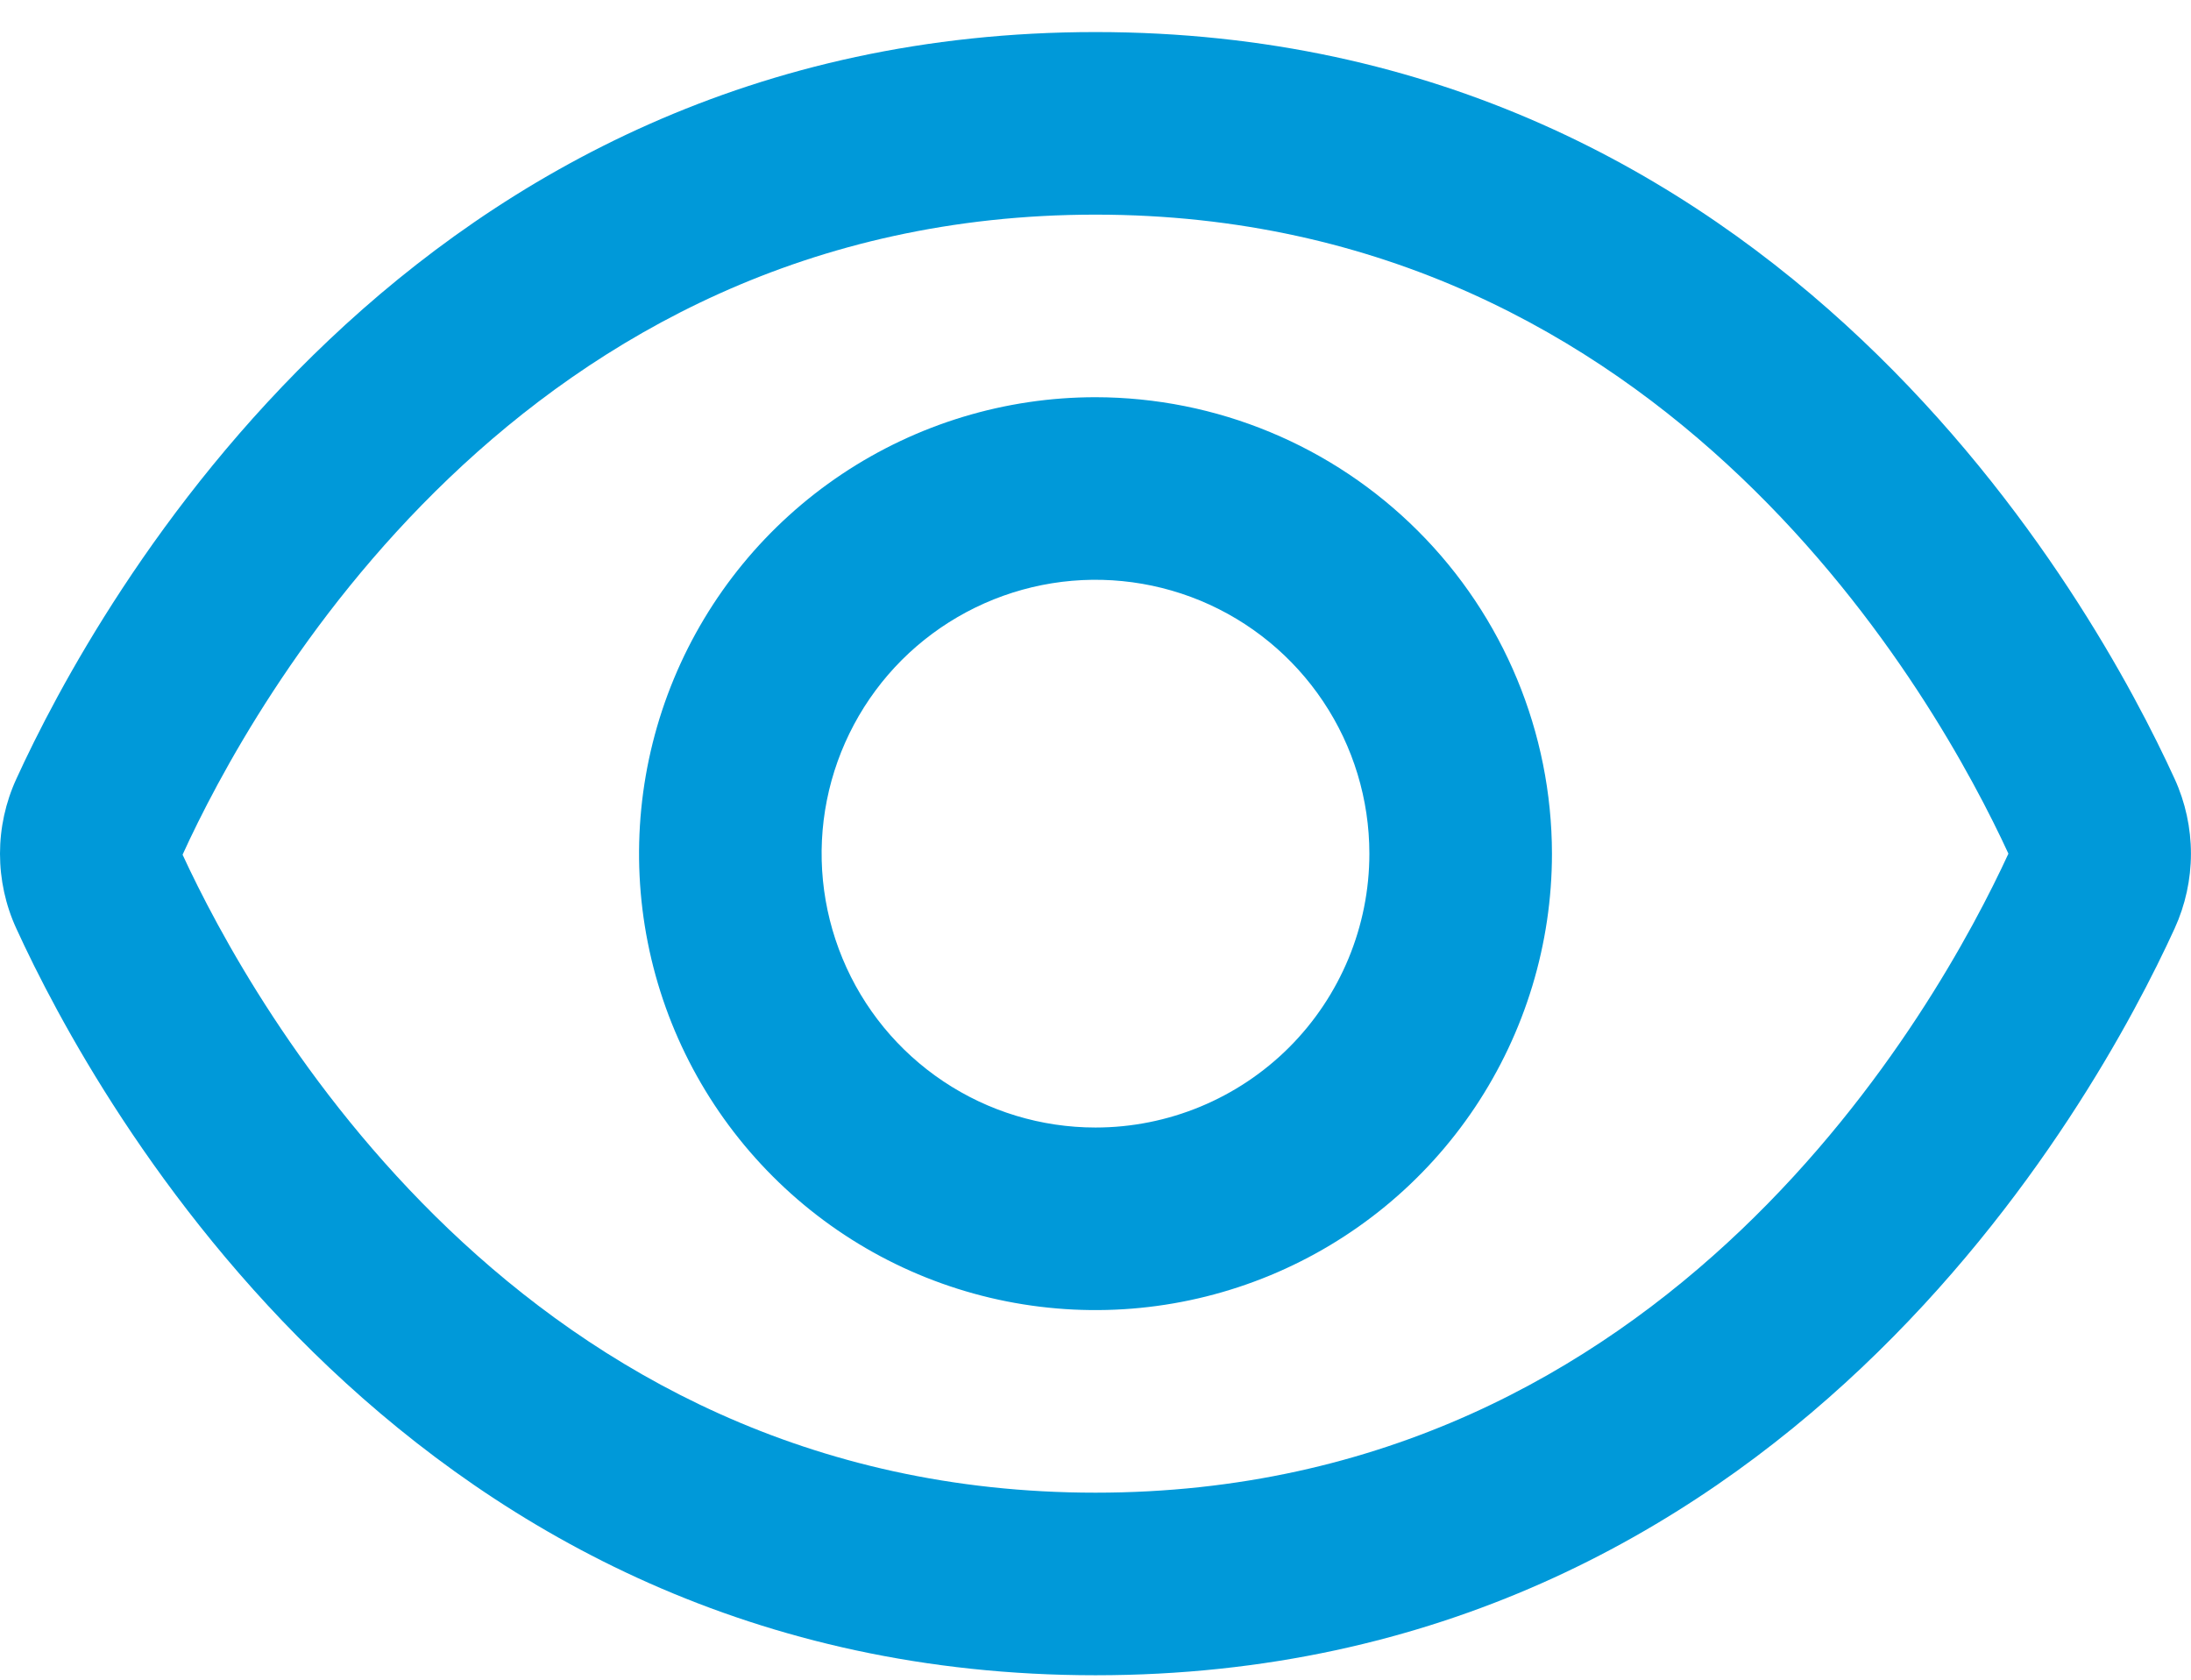 <?xml version="1.0" encoding="UTF-8"?>
<svg xmlns="http://www.w3.org/2000/svg" width="30" height="23" viewBox="0 0 30 23" fill="none">
  <path d="M29.776 10.665C28.679 8.265 24.375 0.439 15 0.439C5.625 0.439 1.321 8.265 0.224 10.665C0.076 10.987 0 11.336 0 11.69C0 12.044 0.076 12.394 0.224 12.715C1.321 15.113 5.625 22.939 15 22.939C24.375 22.939 28.679 15.113 29.776 12.713C29.923 12.391 29.999 12.042 29.999 11.689C29.999 11.336 29.923 10.986 29.776 10.665ZM15 20.439C7.116 20.439 3.437 13.732 2.5 11.703C3.437 9.646 7.116 2.939 15 2.939C22.865 2.939 26.545 9.618 27.5 11.689C26.545 13.76 22.865 20.439 15 20.439Z" fill="#0099D9"></path>
  <path d="M15 5.439C13.764 5.439 12.556 5.806 11.528 6.492C10.5 7.179 9.699 8.155 9.226 9.297C8.753 10.439 8.629 11.696 8.87 12.908C9.111 14.121 9.707 15.234 10.581 16.108C11.455 16.983 12.568 17.578 13.781 17.819C14.993 18.06 16.25 17.936 17.392 17.463C18.534 16.99 19.51 16.189 20.197 15.161C20.883 14.133 21.25 12.925 21.25 11.689C21.248 10.032 20.589 8.443 19.417 7.272C18.246 6.1 16.657 5.441 15 5.439ZM15 15.439C14.258 15.439 13.533 15.219 12.917 14.807C12.3 14.395 11.819 13.809 11.536 13.124C11.252 12.439 11.177 11.685 11.322 10.957C11.467 10.23 11.824 9.562 12.348 9.037C12.873 8.513 13.541 8.156 14.268 8.011C14.996 7.866 15.75 7.941 16.435 8.224C17.12 8.508 17.706 8.989 18.118 9.606C18.53 10.222 18.75 10.947 18.75 11.689C18.75 12.684 18.355 13.637 17.652 14.341C16.948 15.044 15.995 15.439 15 15.439Z" fill="#0099D9"></path>
</svg>
